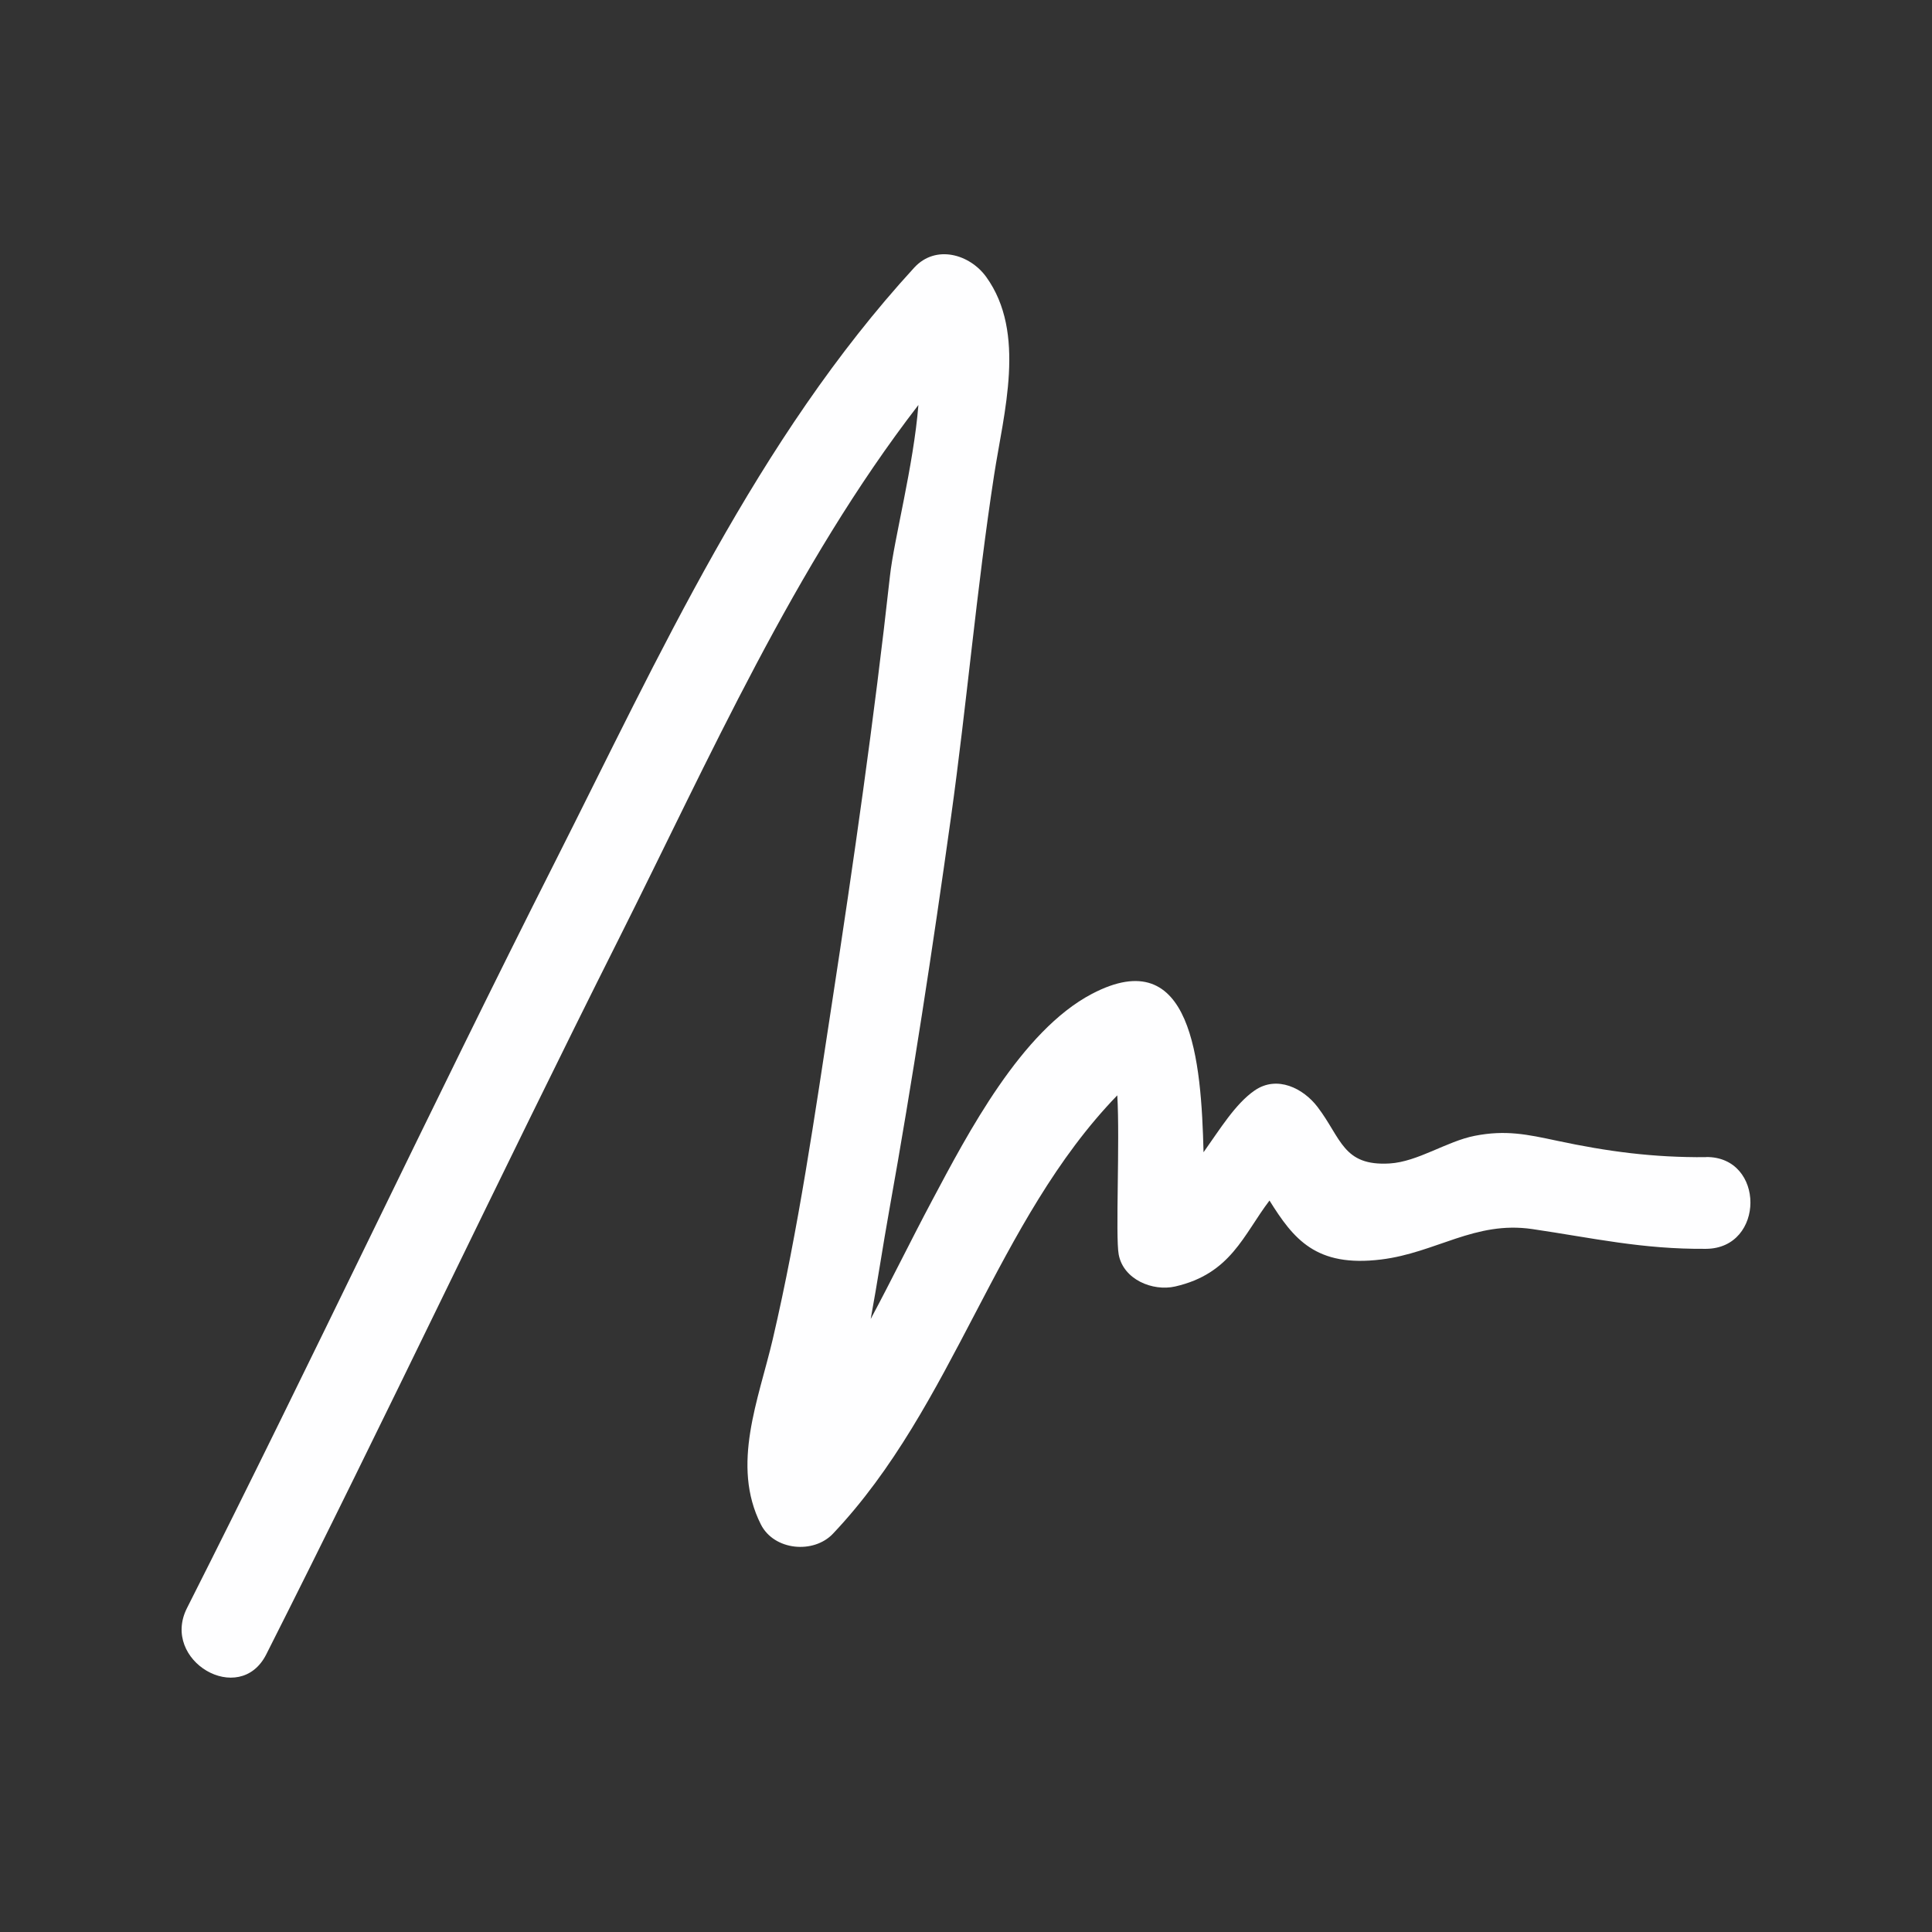 <?xml version="1.0" encoding="UTF-8"?><svg id="Calque_2" xmlns="http://www.w3.org/2000/svg" viewBox="0 0 566.93 566.93"><rect x="0" y="0" width="566.93" height="566.93" fill="#333333" stroke="none"/><defs><style>.cls-1{fill:#fefeff;stroke-width:0px;}</style></defs><path class="cls-1" d="m500.63,339.56c-15.45.13-28.84-1.63-43.85-4.84-8.69-1.86-14.99-3.19-24-1.43-8.27,1.61-16.72,7.63-25.02,8.12-13.72.81-14.14-7.42-21.15-16.6-4.15-5.44-11.85-9.36-18.43-4.83-5.69,3.92-10.21,11.4-15.01,18.14-.67-26.73-3.38-61.88-32.75-46.48-20.75,10.88-36.48,41.05-46.9,60.63-6.15,11.55-11.87,23.31-18.02,34.78,1.97-10.66,3.56-21.43,5.47-32.07,6.86-38.25,12.7-76.6,18.08-115.09,4.66-33.41,7.54-67.14,12.66-100.46,2.82-18.32,9.53-41.73-2.3-58.15-4.8-6.67-14.81-9.64-21.15-2.73-46.17,50.37-74.73,113.71-105.26,174.1-36.77,72.72-71.37,146.51-108.13,219.23-7.8,15.43,15.43,29.09,23.26,13.59,35.19-69.63,68.42-140.22,103.44-209.94,26.56-52.87,51.47-109.44,87.93-156.69-1.42,17.81-7.16,39.4-8.35,50.19-4.63,41.9-10.63,83.69-17.02,125.36-5.02,32.75-9.82,66.28-17.36,98.54-4.15,17.75-12.32,36.92-3.5,54.4,3.87,7.67,15.45,8.74,21.15,2.73,35.66-37.65,47.77-91.79,83.44-128.64.8,13.45-.57,41.31.41,46.68,1.35,7.38,9.98,10.91,16.57,9.41,16.35-3.73,20.02-15.14,27.68-25.22,7.04,11.26,13.59,19.66,32.77,17.3,16.11-1.98,27.52-11.4,44.34-8.93,17.88,2.63,32.24,5.96,51.01,5.8,17.32-.14,17.37-27.08,0-26.94Z"/></svg>
